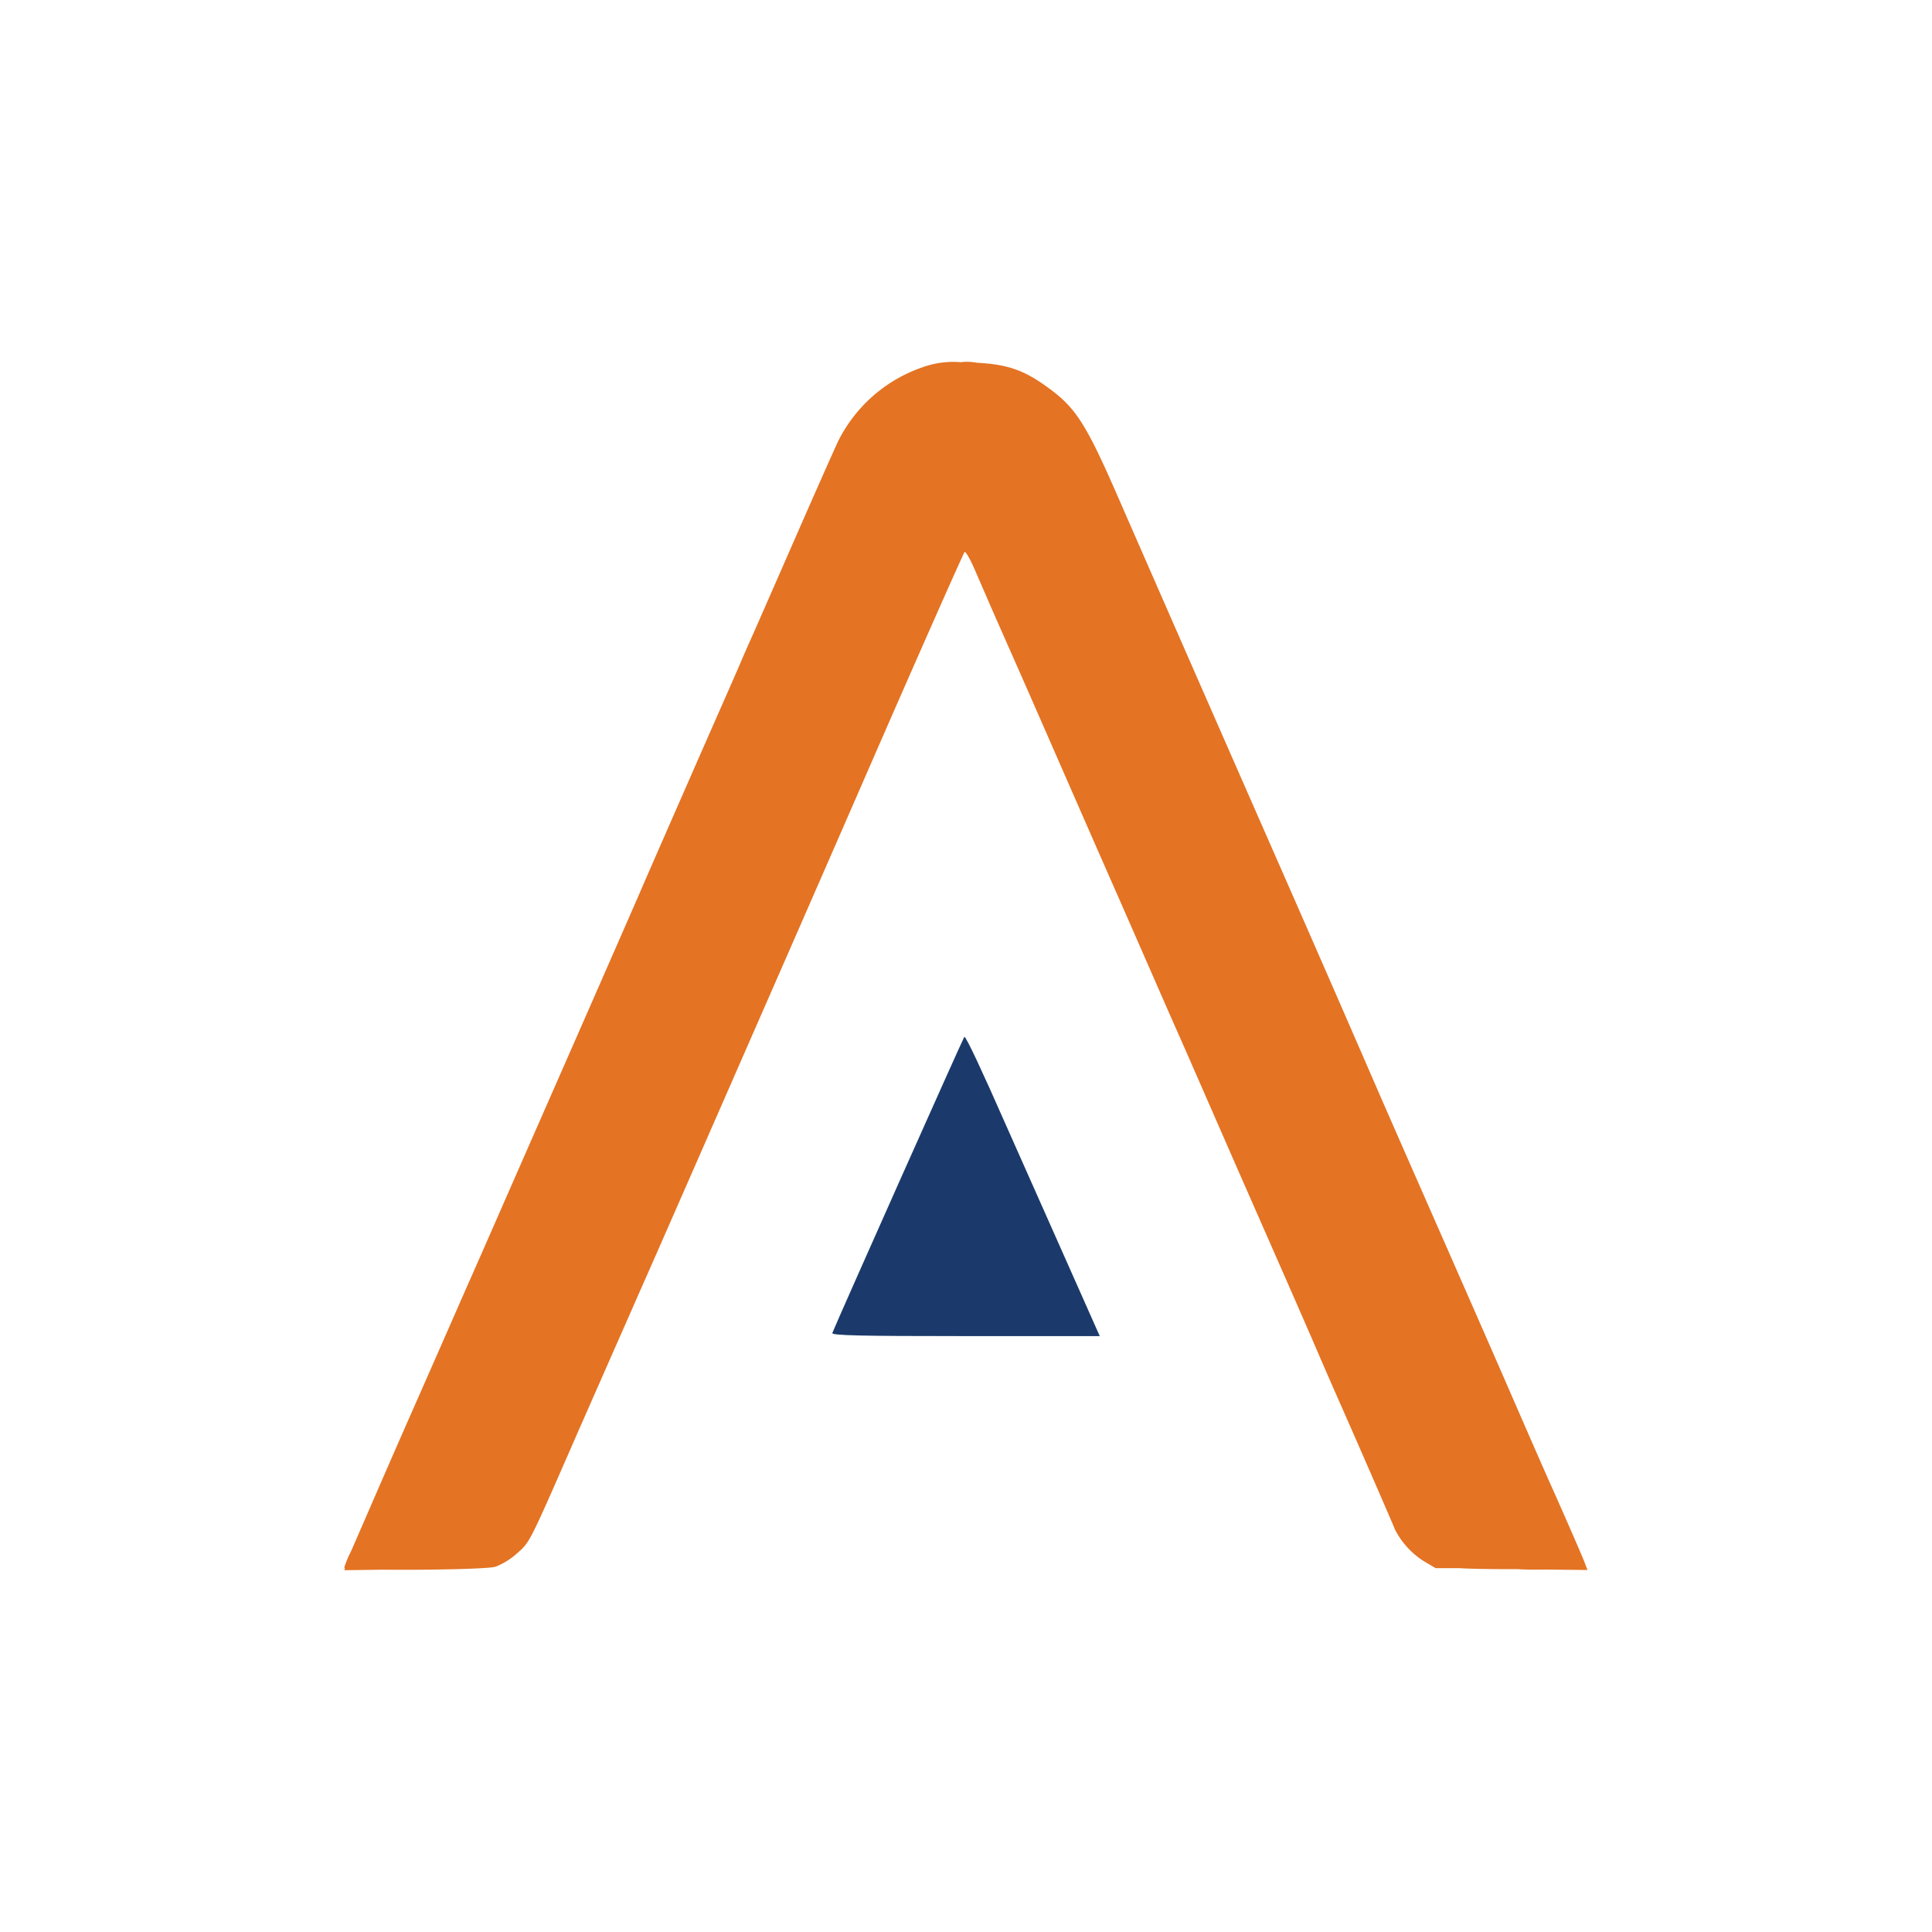 <svg id="Layer_1" data-name="Layer 1" xmlns="http://www.w3.org/2000/svg" viewBox="0 0 300 300"><defs><style>.cls-1{fill:#e47323;}.cls-2{fill:#1b3a6b;}</style></defs><title>APYX_Light_bg</title><path class="cls-1" d="M239.87,243.72l6.63.07-.41-1.09c-.37-1-3.1-7.24-5.06-11.63-1-2.19-6.07-13.82-7.6-17.35-.7-1.6-4.81-11-9.15-20.86s-8.73-19.86-9.76-22.22C209.47,159,205,148.75,198,132.82c-9.77-22.24-20.26-46.17-24.41-55.68-4.8-11-6.46-13.66-10.39-16.61s-6.5-3.94-11.5-4.2a8,8,0,0,0-2.51-.09,14.07,14.07,0,0,0-5.86.76,23,23,0,0,0-13.17,11.48c-.71,1.51-3.78,8.44-6.83,15.41s-5.86,13.37-6.24,14.23-1.35,3-2.14,4.87-4.27,9.72-7.7,17.55-6.81,15.54-7.5,17.15c-1.26,2.93-9.1,20.81-15.72,35.87-1.93,4.4-5.13,11.68-7.1,16.18s-3.83,8.72-4.12,9.36-4.32,9.86-9,20.47S55,239.82,54.45,241a15.63,15.63,0,0,0-1,2.43h0s0,0,.12.07l-.12.32h.06v0l6.08-.08c6.55.07,16.16-.1,17.36-.46a11.23,11.23,0,0,0,3.4-2.13c2-1.77,1.83-1.49,9.67-19.43C96,208.15,100,199.05,100.5,197.93c.29-.64,4.68-10.64,9.75-22.22s16-36.5,24.22-55.37,15.14-34.44,15.3-34.61.87,1.07,1.59,2.73,1.7,3.91,2.17,5,2.44,5.55,4.38,9.94,4.7,10.71,6.14,14,5.52,12.62,9.06,20.66,7.87,18,9.65,22,6.77,15.48,11.11,25.35,9,20.48,10.33,23.58,3.14,7.24,4,9.17c3.44,7.81,8.2,18.75,8.39,19.3a12.6,12.6,0,0,0,4.47,4.94l1.86,1.1,3.64,0c2.11.13,5,.16,9.1.16C237.15,243.75,238.58,243.74,239.87,243.72Z"/><path class="cls-2" d="M129.24,207c.75-1.92,20.3-45.77,20.5-46s3,5.82,6.27,13.26l10.39,23.37,4.37,9.84H149.91c-16.53,0-20.82-.1-20.67-.49Z"/></svg>